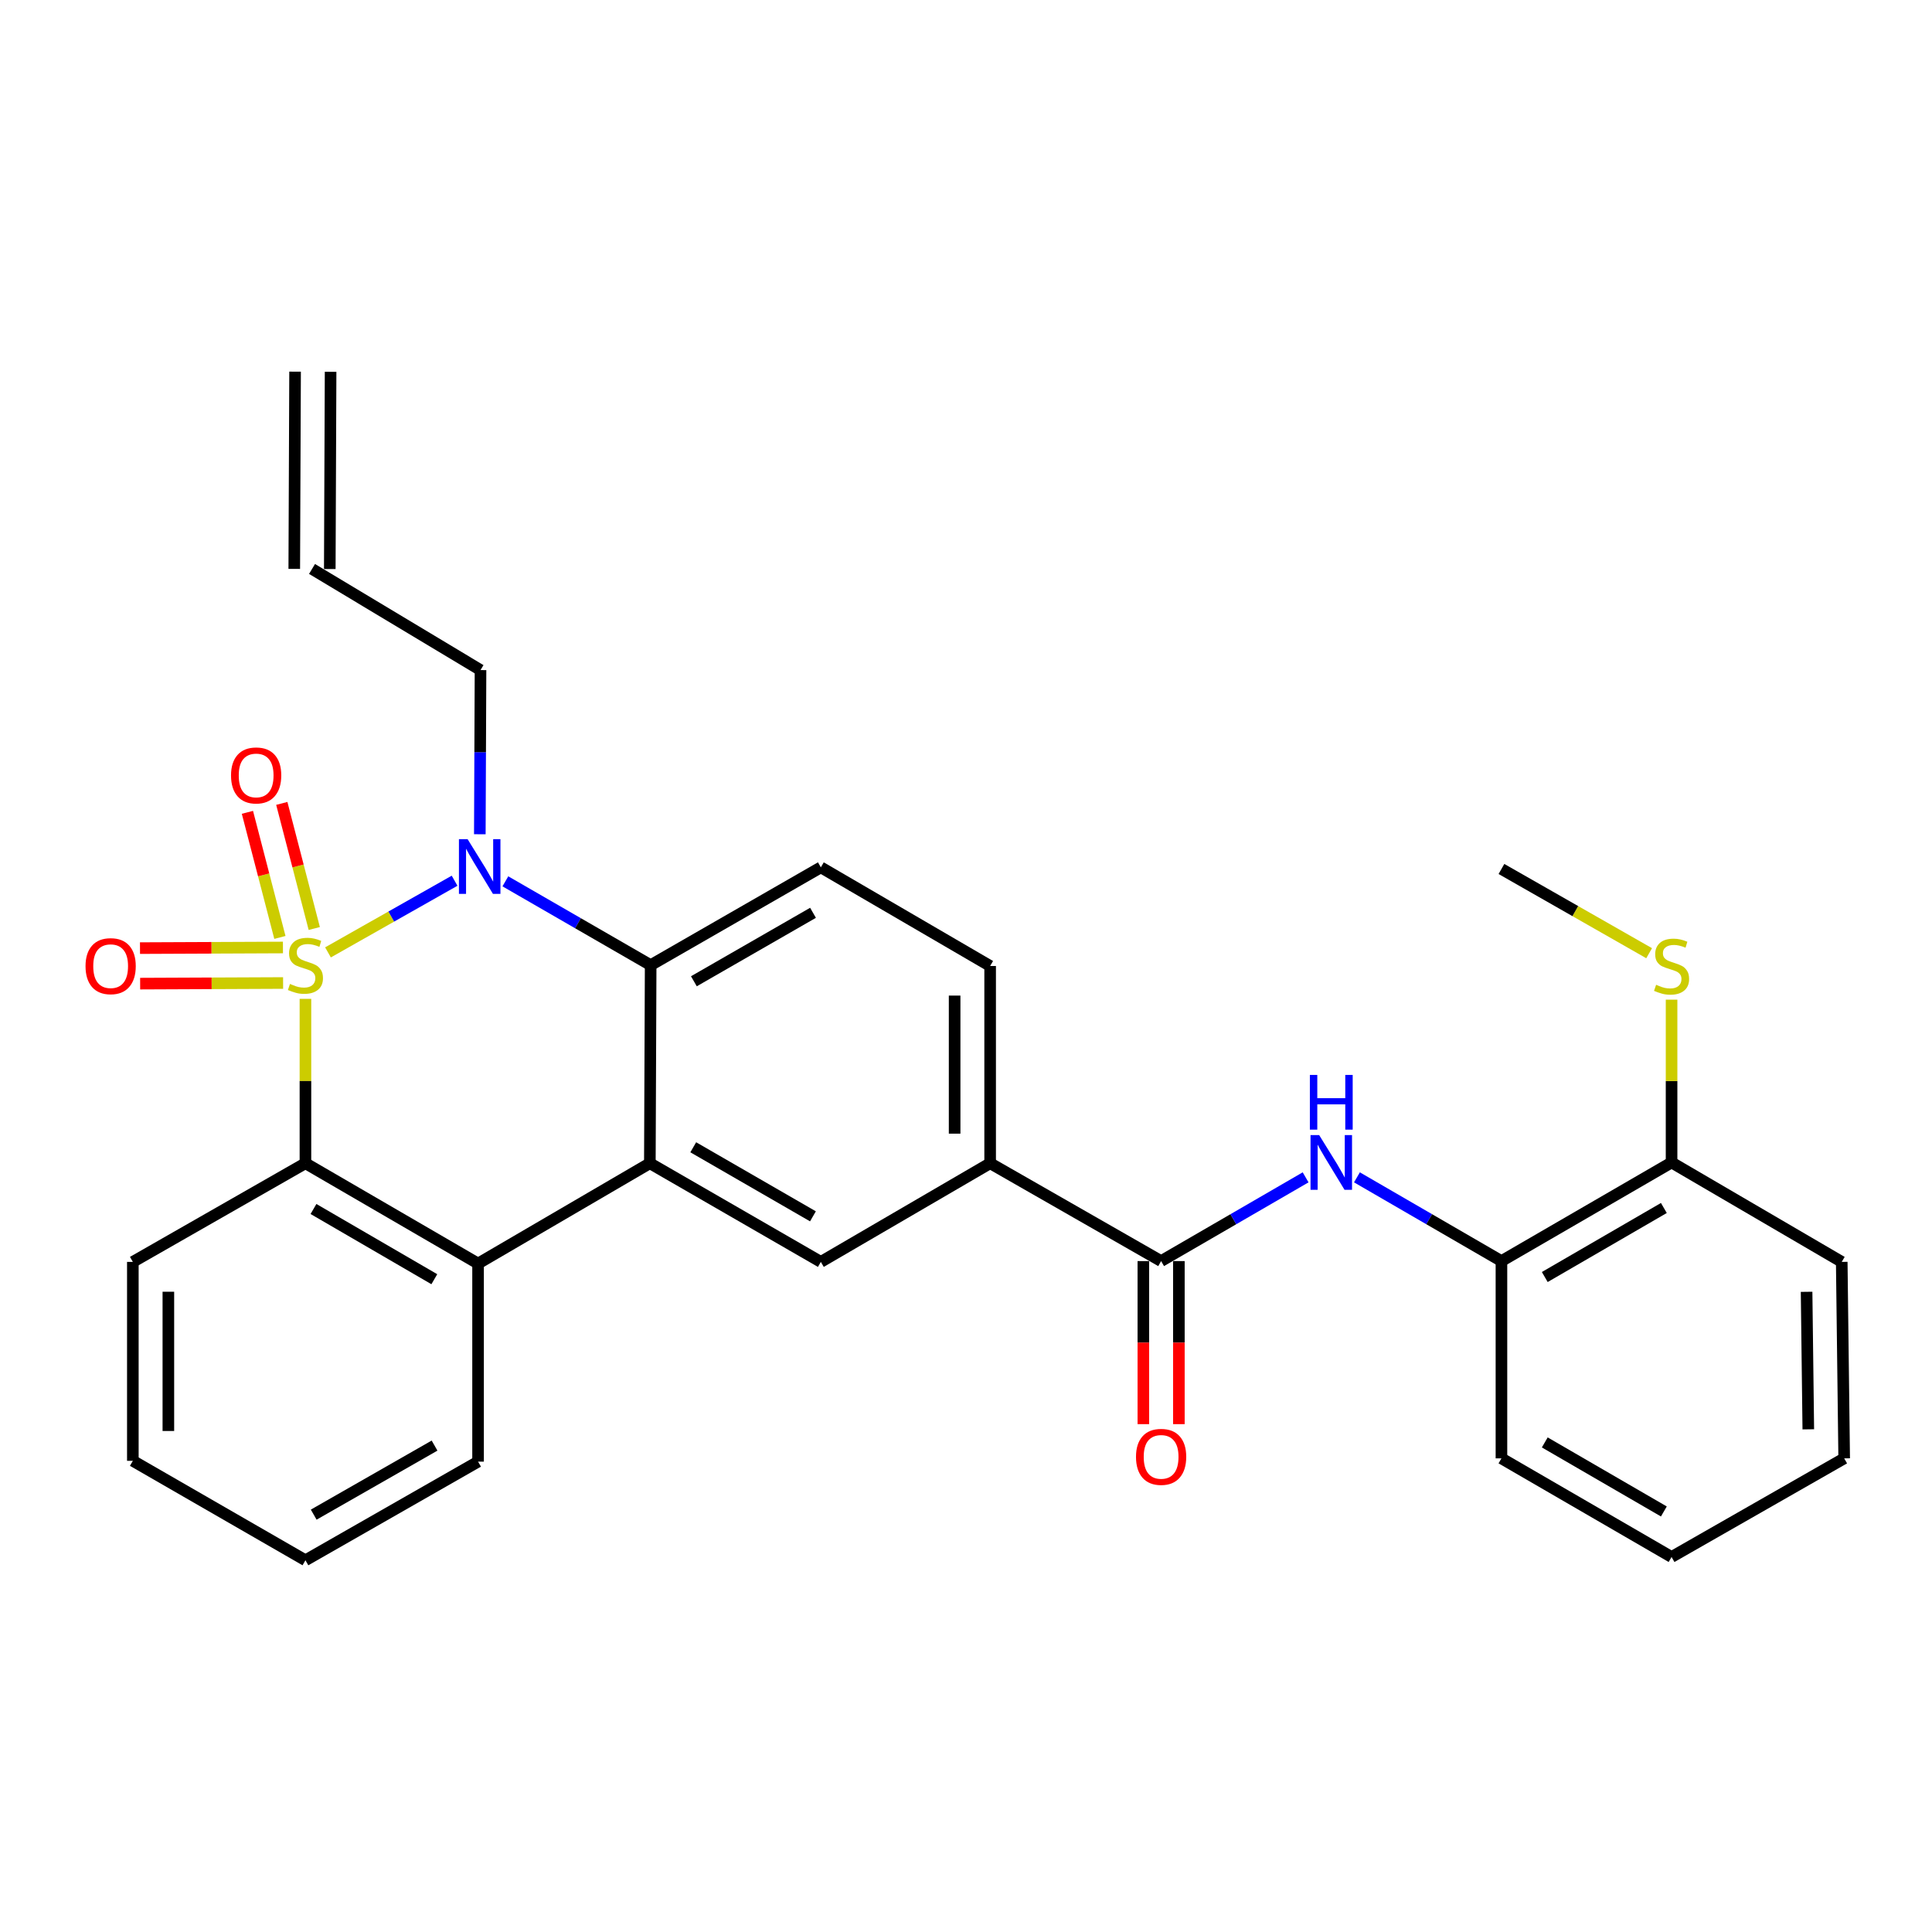 <?xml version='1.0' encoding='iso-8859-1'?>
<svg version='1.1' baseProfile='full'
              xmlns='http://www.w3.org/2000/svg'
                      xmlns:rdkit='http://www.rdkit.org/xml'
                      xmlns:xlink='http://www.w3.org/1999/xlink'
                  xml:space='preserve'
width='1000px' height='1000px' viewBox='0 0 1000 1000'>
<!-- END OF HEADER -->
<rect style='opacity:1.0;fill:#FFFFFF;stroke:none' width='1000' height='1000' x='0' y='0'> </rect>
<path class='bond-0' d='M 169.765,492.954 L 202.527,474.408' style='fill:none;fill-rule:evenodd;stroke:#CCCC00;stroke-width:6px;stroke-linecap:butt;stroke-linejoin:miter;stroke-opacity:1' />
<path class='bond-0' d='M 202.527,474.408 L 235.289,455.863' style='fill:none;fill-rule:evenodd;stroke:#0000FF;stroke-width:6px;stroke-linecap:butt;stroke-linejoin:miter;stroke-opacity:1' />
<path class='bond-1' d='M 158.094,517.004 L 158.094,559.547' style='fill:none;fill-rule:evenodd;stroke:#CCCC00;stroke-width:6px;stroke-linecap:butt;stroke-linejoin:miter;stroke-opacity:1' />
<path class='bond-1' d='M 158.094,559.547 L 158.094,602.089' style='fill:none;fill-rule:evenodd;stroke:#000000;stroke-width:6px;stroke-linecap:butt;stroke-linejoin:miter;stroke-opacity:1' />
<path class='bond-8' d='M 146.453,490.42 L 109.457,490.581' style='fill:none;fill-rule:evenodd;stroke:#CCCC00;stroke-width:6px;stroke-linecap:butt;stroke-linejoin:miter;stroke-opacity:1' />
<path class='bond-8' d='M 109.457,490.581 L 72.461,490.742' style='fill:none;fill-rule:evenodd;stroke:#FF0000;stroke-width:6px;stroke-linecap:butt;stroke-linejoin:miter;stroke-opacity:1' />
<path class='bond-8' d='M 146.533,508.803 L 109.537,508.964' style='fill:none;fill-rule:evenodd;stroke:#CCCC00;stroke-width:6px;stroke-linecap:butt;stroke-linejoin:miter;stroke-opacity:1' />
<path class='bond-8' d='M 109.537,508.964 L 72.541,509.125' style='fill:none;fill-rule:evenodd;stroke:#FF0000;stroke-width:6px;stroke-linecap:butt;stroke-linejoin:miter;stroke-opacity:1' />
<path class='bond-9' d='M 162.666,480.593 L 154.262,448.216' style='fill:none;fill-rule:evenodd;stroke:#CCCC00;stroke-width:6px;stroke-linecap:butt;stroke-linejoin:miter;stroke-opacity:1' />
<path class='bond-9' d='M 154.262,448.216 L 145.857,415.84' style='fill:none;fill-rule:evenodd;stroke:#FF0000;stroke-width:6px;stroke-linecap:butt;stroke-linejoin:miter;stroke-opacity:1' />
<path class='bond-9' d='M 144.873,485.212 L 136.468,452.835' style='fill:none;fill-rule:evenodd;stroke:#CCCC00;stroke-width:6px;stroke-linecap:butt;stroke-linejoin:miter;stroke-opacity:1' />
<path class='bond-9' d='M 136.468,452.835 L 128.063,420.459' style='fill:none;fill-rule:evenodd;stroke:#FF0000;stroke-width:6px;stroke-linecap:butt;stroke-linejoin:miter;stroke-opacity:1' />
<path class='bond-3' d='M 261.579,456.176 L 299.18,477.868' style='fill:none;fill-rule:evenodd;stroke:#0000FF;stroke-width:6px;stroke-linecap:butt;stroke-linejoin:miter;stroke-opacity:1' />
<path class='bond-3' d='M 299.18,477.868 L 336.781,499.561' style='fill:none;fill-rule:evenodd;stroke:#000000;stroke-width:6px;stroke-linecap:butt;stroke-linejoin:miter;stroke-opacity:1' />
<path class='bond-16' d='M 248.355,431.804 L 248.534,389.32' style='fill:none;fill-rule:evenodd;stroke:#0000FF;stroke-width:6px;stroke-linecap:butt;stroke-linejoin:miter;stroke-opacity:1' />
<path class='bond-16' d='M 248.534,389.32 L 248.714,346.835' style='fill:none;fill-rule:evenodd;stroke:#000000;stroke-width:6px;stroke-linecap:butt;stroke-linejoin:miter;stroke-opacity:1' />
<path class='bond-4' d='M 158.094,602.089 L 247.447,654.012' style='fill:none;fill-rule:evenodd;stroke:#000000;stroke-width:6px;stroke-linecap:butt;stroke-linejoin:miter;stroke-opacity:1' />
<path class='bond-4' d='M 162.26,625.772 L 224.808,662.119' style='fill:none;fill-rule:evenodd;stroke:#000000;stroke-width:6px;stroke-linecap:butt;stroke-linejoin:miter;stroke-opacity:1' />
<path class='bond-20' d='M 158.094,602.089 L 68.76,653.154' style='fill:none;fill-rule:evenodd;stroke:#000000;stroke-width:6px;stroke-linecap:butt;stroke-linejoin:miter;stroke-opacity:1' />
<path class='bond-2' d='M 336.362,602.089 L 247.447,654.012' style='fill:none;fill-rule:evenodd;stroke:#000000;stroke-width:6px;stroke-linecap:butt;stroke-linejoin:miter;stroke-opacity:1' />
<path class='bond-6' d='M 336.362,602.089 L 424.868,653.154' style='fill:none;fill-rule:evenodd;stroke:#000000;stroke-width:6px;stroke-linecap:butt;stroke-linejoin:miter;stroke-opacity:1' />
<path class='bond-6' d='M 358.825,593.826 L 420.779,629.571' style='fill:none;fill-rule:evenodd;stroke:#000000;stroke-width:6px;stroke-linecap:butt;stroke-linejoin:miter;stroke-opacity:1' />
<path class='bond-29' d='M 336.362,602.089 L 336.781,499.561' style='fill:none;fill-rule:evenodd;stroke:#000000;stroke-width:6px;stroke-linecap:butt;stroke-linejoin:miter;stroke-opacity:1' />
<path class='bond-11' d='M 336.781,499.561 L 424.868,448.935' style='fill:none;fill-rule:evenodd;stroke:#000000;stroke-width:6px;stroke-linecap:butt;stroke-linejoin:miter;stroke-opacity:1' />
<path class='bond-11' d='M 359.154,507.906 L 420.815,472.467' style='fill:none;fill-rule:evenodd;stroke:#000000;stroke-width:6px;stroke-linecap:butt;stroke-linejoin:miter;stroke-opacity:1' />
<path class='bond-21' d='M 247.447,654.012 L 247.447,756.541' style='fill:none;fill-rule:evenodd;stroke:#000000;stroke-width:6px;stroke-linecap:butt;stroke-linejoin:miter;stroke-opacity:1' />
<path class='bond-5' d='M 600.991,652.736 L 512.496,602.089' style='fill:none;fill-rule:evenodd;stroke:#000000;stroke-width:6px;stroke-linecap:butt;stroke-linejoin:miter;stroke-opacity:1' />
<path class='bond-7' d='M 600.991,652.736 L 638.387,631.063' style='fill:none;fill-rule:evenodd;stroke:#000000;stroke-width:6px;stroke-linecap:butt;stroke-linejoin:miter;stroke-opacity:1' />
<path class='bond-7' d='M 638.387,631.063 L 675.783,609.39' style='fill:none;fill-rule:evenodd;stroke:#0000FF;stroke-width:6px;stroke-linecap:butt;stroke-linejoin:miter;stroke-opacity:1' />
<path class='bond-13' d='M 591.8,652.736 L 591.8,694.936' style='fill:none;fill-rule:evenodd;stroke:#000000;stroke-width:6px;stroke-linecap:butt;stroke-linejoin:miter;stroke-opacity:1' />
<path class='bond-13' d='M 591.8,694.936 L 591.8,737.136' style='fill:none;fill-rule:evenodd;stroke:#FF0000;stroke-width:6px;stroke-linecap:butt;stroke-linejoin:miter;stroke-opacity:1' />
<path class='bond-13' d='M 610.183,652.736 L 610.183,694.936' style='fill:none;fill-rule:evenodd;stroke:#000000;stroke-width:6px;stroke-linecap:butt;stroke-linejoin:miter;stroke-opacity:1' />
<path class='bond-13' d='M 610.183,694.936 L 610.183,737.136' style='fill:none;fill-rule:evenodd;stroke:#FF0000;stroke-width:6px;stroke-linecap:butt;stroke-linejoin:miter;stroke-opacity:1' />
<path class='bond-10' d='M 424.868,653.154 L 512.496,602.089' style='fill:none;fill-rule:evenodd;stroke:#000000;stroke-width:6px;stroke-linecap:butt;stroke-linejoin:miter;stroke-opacity:1' />
<path class='bond-12' d='M 702.353,609.39 L 739.749,631.063' style='fill:none;fill-rule:evenodd;stroke:#0000FF;stroke-width:6px;stroke-linecap:butt;stroke-linejoin:miter;stroke-opacity:1' />
<path class='bond-12' d='M 739.749,631.063 L 777.145,652.736' style='fill:none;fill-rule:evenodd;stroke:#000000;stroke-width:6px;stroke-linecap:butt;stroke-linejoin:miter;stroke-opacity:1' />
<path class='bond-31' d='M 512.496,602.089 L 512.496,500' style='fill:none;fill-rule:evenodd;stroke:#000000;stroke-width:6px;stroke-linecap:butt;stroke-linejoin:miter;stroke-opacity:1' />
<path class='bond-31' d='M 494.112,586.776 L 494.112,515.313' style='fill:none;fill-rule:evenodd;stroke:#000000;stroke-width:6px;stroke-linecap:butt;stroke-linejoin:miter;stroke-opacity:1' />
<path class='bond-14' d='M 424.868,448.935 L 512.496,500' style='fill:none;fill-rule:evenodd;stroke:#000000;stroke-width:6px;stroke-linecap:butt;stroke-linejoin:miter;stroke-opacity:1' />
<path class='bond-15' d='M 777.145,652.736 L 865.202,601.691' style='fill:none;fill-rule:evenodd;stroke:#000000;stroke-width:6px;stroke-linecap:butt;stroke-linejoin:miter;stroke-opacity:1' />
<path class='bond-15' d='M 799.573,660.983 L 861.213,625.252' style='fill:none;fill-rule:evenodd;stroke:#000000;stroke-width:6px;stroke-linecap:butt;stroke-linejoin:miter;stroke-opacity:1' />
<path class='bond-22' d='M 777.145,652.736 L 777.145,754.845' style='fill:none;fill-rule:evenodd;stroke:#000000;stroke-width:6px;stroke-linecap:butt;stroke-linejoin:miter;stroke-opacity:1' />
<path class='bond-19' d='M 865.202,601.691 L 865.202,559.557' style='fill:none;fill-rule:evenodd;stroke:#000000;stroke-width:6px;stroke-linecap:butt;stroke-linejoin:miter;stroke-opacity:1' />
<path class='bond-19' d='M 865.202,559.557 L 865.202,517.422' style='fill:none;fill-rule:evenodd;stroke:#CCCC00;stroke-width:6px;stroke-linecap:butt;stroke-linejoin:miter;stroke-opacity:1' />
<path class='bond-23' d='M 865.202,601.691 L 953.279,653.154' style='fill:none;fill-rule:evenodd;stroke:#000000;stroke-width:6px;stroke-linecap:butt;stroke-linejoin:miter;stroke-opacity:1' />
<path class='bond-17' d='M 248.714,346.835 L 161.505,294.494' style='fill:none;fill-rule:evenodd;stroke:#000000;stroke-width:6px;stroke-linecap:butt;stroke-linejoin:miter;stroke-opacity:1' />
<path class='bond-18' d='M 170.696,294.531 L 171.115,192.442' style='fill:none;fill-rule:evenodd;stroke:#000000;stroke-width:6px;stroke-linecap:butt;stroke-linejoin:miter;stroke-opacity:1' />
<path class='bond-18' d='M 152.313,294.456 L 152.732,192.367' style='fill:none;fill-rule:evenodd;stroke:#000000;stroke-width:6px;stroke-linecap:butt;stroke-linejoin:miter;stroke-opacity:1' />
<path class='bond-24' d='M 853.588,493.377 L 815.367,471.58' style='fill:none;fill-rule:evenodd;stroke:#CCCC00;stroke-width:6px;stroke-linecap:butt;stroke-linejoin:miter;stroke-opacity:1' />
<path class='bond-24' d='M 815.367,471.58 L 777.145,449.783' style='fill:none;fill-rule:evenodd;stroke:#000000;stroke-width:6px;stroke-linecap:butt;stroke-linejoin:miter;stroke-opacity:1' />
<path class='bond-26' d='M 68.76,653.154 L 68.76,756.122' style='fill:none;fill-rule:evenodd;stroke:#000000;stroke-width:6px;stroke-linecap:butt;stroke-linejoin:miter;stroke-opacity:1' />
<path class='bond-26' d='M 87.144,668.6 L 87.144,740.677' style='fill:none;fill-rule:evenodd;stroke:#000000;stroke-width:6px;stroke-linecap:butt;stroke-linejoin:miter;stroke-opacity:1' />
<path class='bond-30' d='M 247.447,756.541 L 158.094,807.596' style='fill:none;fill-rule:evenodd;stroke:#000000;stroke-width:6px;stroke-linecap:butt;stroke-linejoin:miter;stroke-opacity:1' />
<path class='bond-30' d='M 224.924,748.237 L 162.377,783.976' style='fill:none;fill-rule:evenodd;stroke:#000000;stroke-width:6px;stroke-linecap:butt;stroke-linejoin:miter;stroke-opacity:1' />
<path class='bond-27' d='M 777.145,754.845 L 865.202,805.89' style='fill:none;fill-rule:evenodd;stroke:#000000;stroke-width:6px;stroke-linecap:butt;stroke-linejoin:miter;stroke-opacity:1' />
<path class='bond-27' d='M 799.573,746.598 L 861.213,782.329' style='fill:none;fill-rule:evenodd;stroke:#000000;stroke-width:6px;stroke-linecap:butt;stroke-linejoin:miter;stroke-opacity:1' />
<path class='bond-32' d='M 953.279,653.154 L 954.545,754.845' style='fill:none;fill-rule:evenodd;stroke:#000000;stroke-width:6px;stroke-linecap:butt;stroke-linejoin:miter;stroke-opacity:1' />
<path class='bond-32' d='M 935.087,668.637 L 935.973,739.821' style='fill:none;fill-rule:evenodd;stroke:#000000;stroke-width:6px;stroke-linecap:butt;stroke-linejoin:miter;stroke-opacity:1' />
<path class='bond-25' d='M 158.094,807.596 L 68.76,756.122' style='fill:none;fill-rule:evenodd;stroke:#000000;stroke-width:6px;stroke-linecap:butt;stroke-linejoin:miter;stroke-opacity:1' />
<path class='bond-28' d='M 865.202,805.89 L 954.545,754.845' style='fill:none;fill-rule:evenodd;stroke:#000000;stroke-width:6px;stroke-linecap:butt;stroke-linejoin:miter;stroke-opacity:1' />
<path  class='atom-0' d='M 150.094 509.281
Q 150.414 509.401, 151.734 509.961
Q 153.054 510.521, 154.494 510.881
Q 155.974 511.201, 157.414 511.201
Q 160.094 511.201, 161.654 509.921
Q 163.214 508.601, 163.214 506.321
Q 163.214 504.761, 162.414 503.801
Q 161.654 502.841, 160.454 502.321
Q 159.254 501.801, 157.254 501.201
Q 154.734 500.441, 153.214 499.721
Q 151.734 499.001, 150.654 497.481
Q 149.614 495.961, 149.614 493.401
Q 149.614 489.841, 152.014 487.641
Q 154.454 485.441, 159.254 485.441
Q 162.534 485.441, 166.254 487.001
L 165.334 490.081
Q 161.934 488.681, 159.374 488.681
Q 156.614 488.681, 155.094 489.841
Q 153.574 490.961, 153.614 492.921
Q 153.614 494.441, 154.374 495.361
Q 155.174 496.281, 156.294 496.801
Q 157.454 497.321, 159.374 497.921
Q 161.934 498.721, 163.454 499.521
Q 164.974 500.321, 166.054 501.961
Q 167.174 503.561, 167.174 506.321
Q 167.174 510.241, 164.534 512.361
Q 161.934 514.441, 157.574 514.441
Q 155.054 514.441, 153.134 513.881
Q 151.254 513.361, 149.014 512.441
L 150.094 509.281
' fill='#CCCC00'/>
<path  class='atom-1' d='M 242.025 434.346
L 251.305 449.346
Q 252.225 450.826, 253.705 453.506
Q 255.185 456.186, 255.265 456.346
L 255.265 434.346
L 259.025 434.346
L 259.025 462.666
L 255.145 462.666
L 245.185 446.266
Q 244.025 444.346, 242.785 442.146
Q 241.585 439.946, 241.225 439.266
L 241.225 462.666
L 237.545 462.666
L 237.545 434.346
L 242.025 434.346
' fill='#0000FF'/>
<path  class='atom-8' d='M 682.808 587.531
L 692.088 602.531
Q 693.008 604.011, 694.488 606.691
Q 695.968 609.371, 696.048 609.531
L 696.048 587.531
L 699.808 587.531
L 699.808 615.851
L 695.928 615.851
L 685.968 599.451
Q 684.808 597.531, 683.568 595.331
Q 682.368 593.131, 682.008 592.451
L 682.008 615.851
L 678.328 615.851
L 678.328 587.531
L 682.808 587.531
' fill='#0000FF'/>
<path  class='atom-8' d='M 677.988 556.379
L 681.828 556.379
L 681.828 568.419
L 696.308 568.419
L 696.308 556.379
L 700.148 556.379
L 700.148 584.699
L 696.308 584.699
L 696.308 571.619
L 681.828 571.619
L 681.828 584.699
L 677.988 584.699
L 677.988 556.379
' fill='#0000FF'/>
<path  class='atom-9' d='M 44.271 500.08
Q 44.271 493.28, 47.631 489.48
Q 50.991 485.68, 57.271 485.68
Q 63.551 485.68, 66.911 489.48
Q 70.271 493.28, 70.271 500.08
Q 70.271 506.96, 66.871 510.88
Q 63.471 514.76, 57.271 514.76
Q 51.031 514.76, 47.631 510.88
Q 44.271 507, 44.271 500.08
M 57.271 511.56
Q 61.591 511.56, 63.911 508.68
Q 66.271 505.76, 66.271 500.08
Q 66.271 494.52, 63.911 491.72
Q 61.591 488.88, 57.271 488.88
Q 52.951 488.88, 50.591 491.68
Q 48.271 494.48, 48.271 500.08
Q 48.271 505.8, 50.591 508.68
Q 52.951 511.56, 57.271 511.56
' fill='#FF0000'/>
<path  class='atom-10' d='M 119.582 401.361
Q 119.582 394.561, 122.942 390.761
Q 126.302 386.961, 132.582 386.961
Q 138.862 386.961, 142.222 390.761
Q 145.582 394.561, 145.582 401.361
Q 145.582 408.241, 142.182 412.161
Q 138.782 416.041, 132.582 416.041
Q 126.342 416.041, 122.942 412.161
Q 119.582 408.281, 119.582 401.361
M 132.582 412.841
Q 136.902 412.841, 139.222 409.961
Q 141.582 407.041, 141.582 401.361
Q 141.582 395.801, 139.222 393.001
Q 136.902 390.161, 132.582 390.161
Q 128.262 390.161, 125.902 392.961
Q 123.582 395.761, 123.582 401.361
Q 123.582 407.081, 125.902 409.961
Q 128.262 412.841, 132.582 412.841
' fill='#FF0000'/>
<path  class='atom-14' d='M 587.991 754.067
Q 587.991 747.267, 591.351 743.467
Q 594.711 739.667, 600.991 739.667
Q 607.271 739.667, 610.631 743.467
Q 613.991 747.267, 613.991 754.067
Q 613.991 760.947, 610.591 764.867
Q 607.191 768.747, 600.991 768.747
Q 594.751 768.747, 591.351 764.867
Q 587.991 760.987, 587.991 754.067
M 600.991 765.547
Q 605.311 765.547, 607.631 762.667
Q 609.991 759.747, 609.991 754.067
Q 609.991 748.507, 607.631 745.707
Q 605.311 742.867, 600.991 742.867
Q 596.671 742.867, 594.311 745.667
Q 591.991 748.467, 591.991 754.067
Q 591.991 759.787, 594.311 762.667
Q 596.671 765.547, 600.991 765.547
' fill='#FF0000'/>
<path  class='atom-20' d='M 857.202 509.72
Q 857.522 509.84, 858.842 510.4
Q 860.162 510.96, 861.602 511.32
Q 863.082 511.64, 864.522 511.64
Q 867.202 511.64, 868.762 510.36
Q 870.322 509.04, 870.322 506.76
Q 870.322 505.2, 869.522 504.24
Q 868.762 503.28, 867.562 502.76
Q 866.362 502.24, 864.362 501.64
Q 861.842 500.88, 860.322 500.16
Q 858.842 499.44, 857.762 497.92
Q 856.722 496.4, 856.722 493.84
Q 856.722 490.28, 859.122 488.08
Q 861.562 485.88, 866.362 485.88
Q 869.642 485.88, 873.362 487.44
L 872.442 490.52
Q 869.042 489.12, 866.482 489.12
Q 863.722 489.12, 862.202 490.28
Q 860.682 491.4, 860.722 493.36
Q 860.722 494.88, 861.482 495.8
Q 862.282 496.72, 863.402 497.24
Q 864.562 497.76, 866.482 498.36
Q 869.042 499.16, 870.562 499.96
Q 872.082 500.76, 873.162 502.4
Q 874.282 504, 874.282 506.76
Q 874.282 510.68, 871.642 512.8
Q 869.042 514.88, 864.682 514.88
Q 862.162 514.88, 860.242 514.32
Q 858.362 513.8, 856.122 512.88
L 857.202 509.72
' fill='#CCCC00'/>
</svg>
